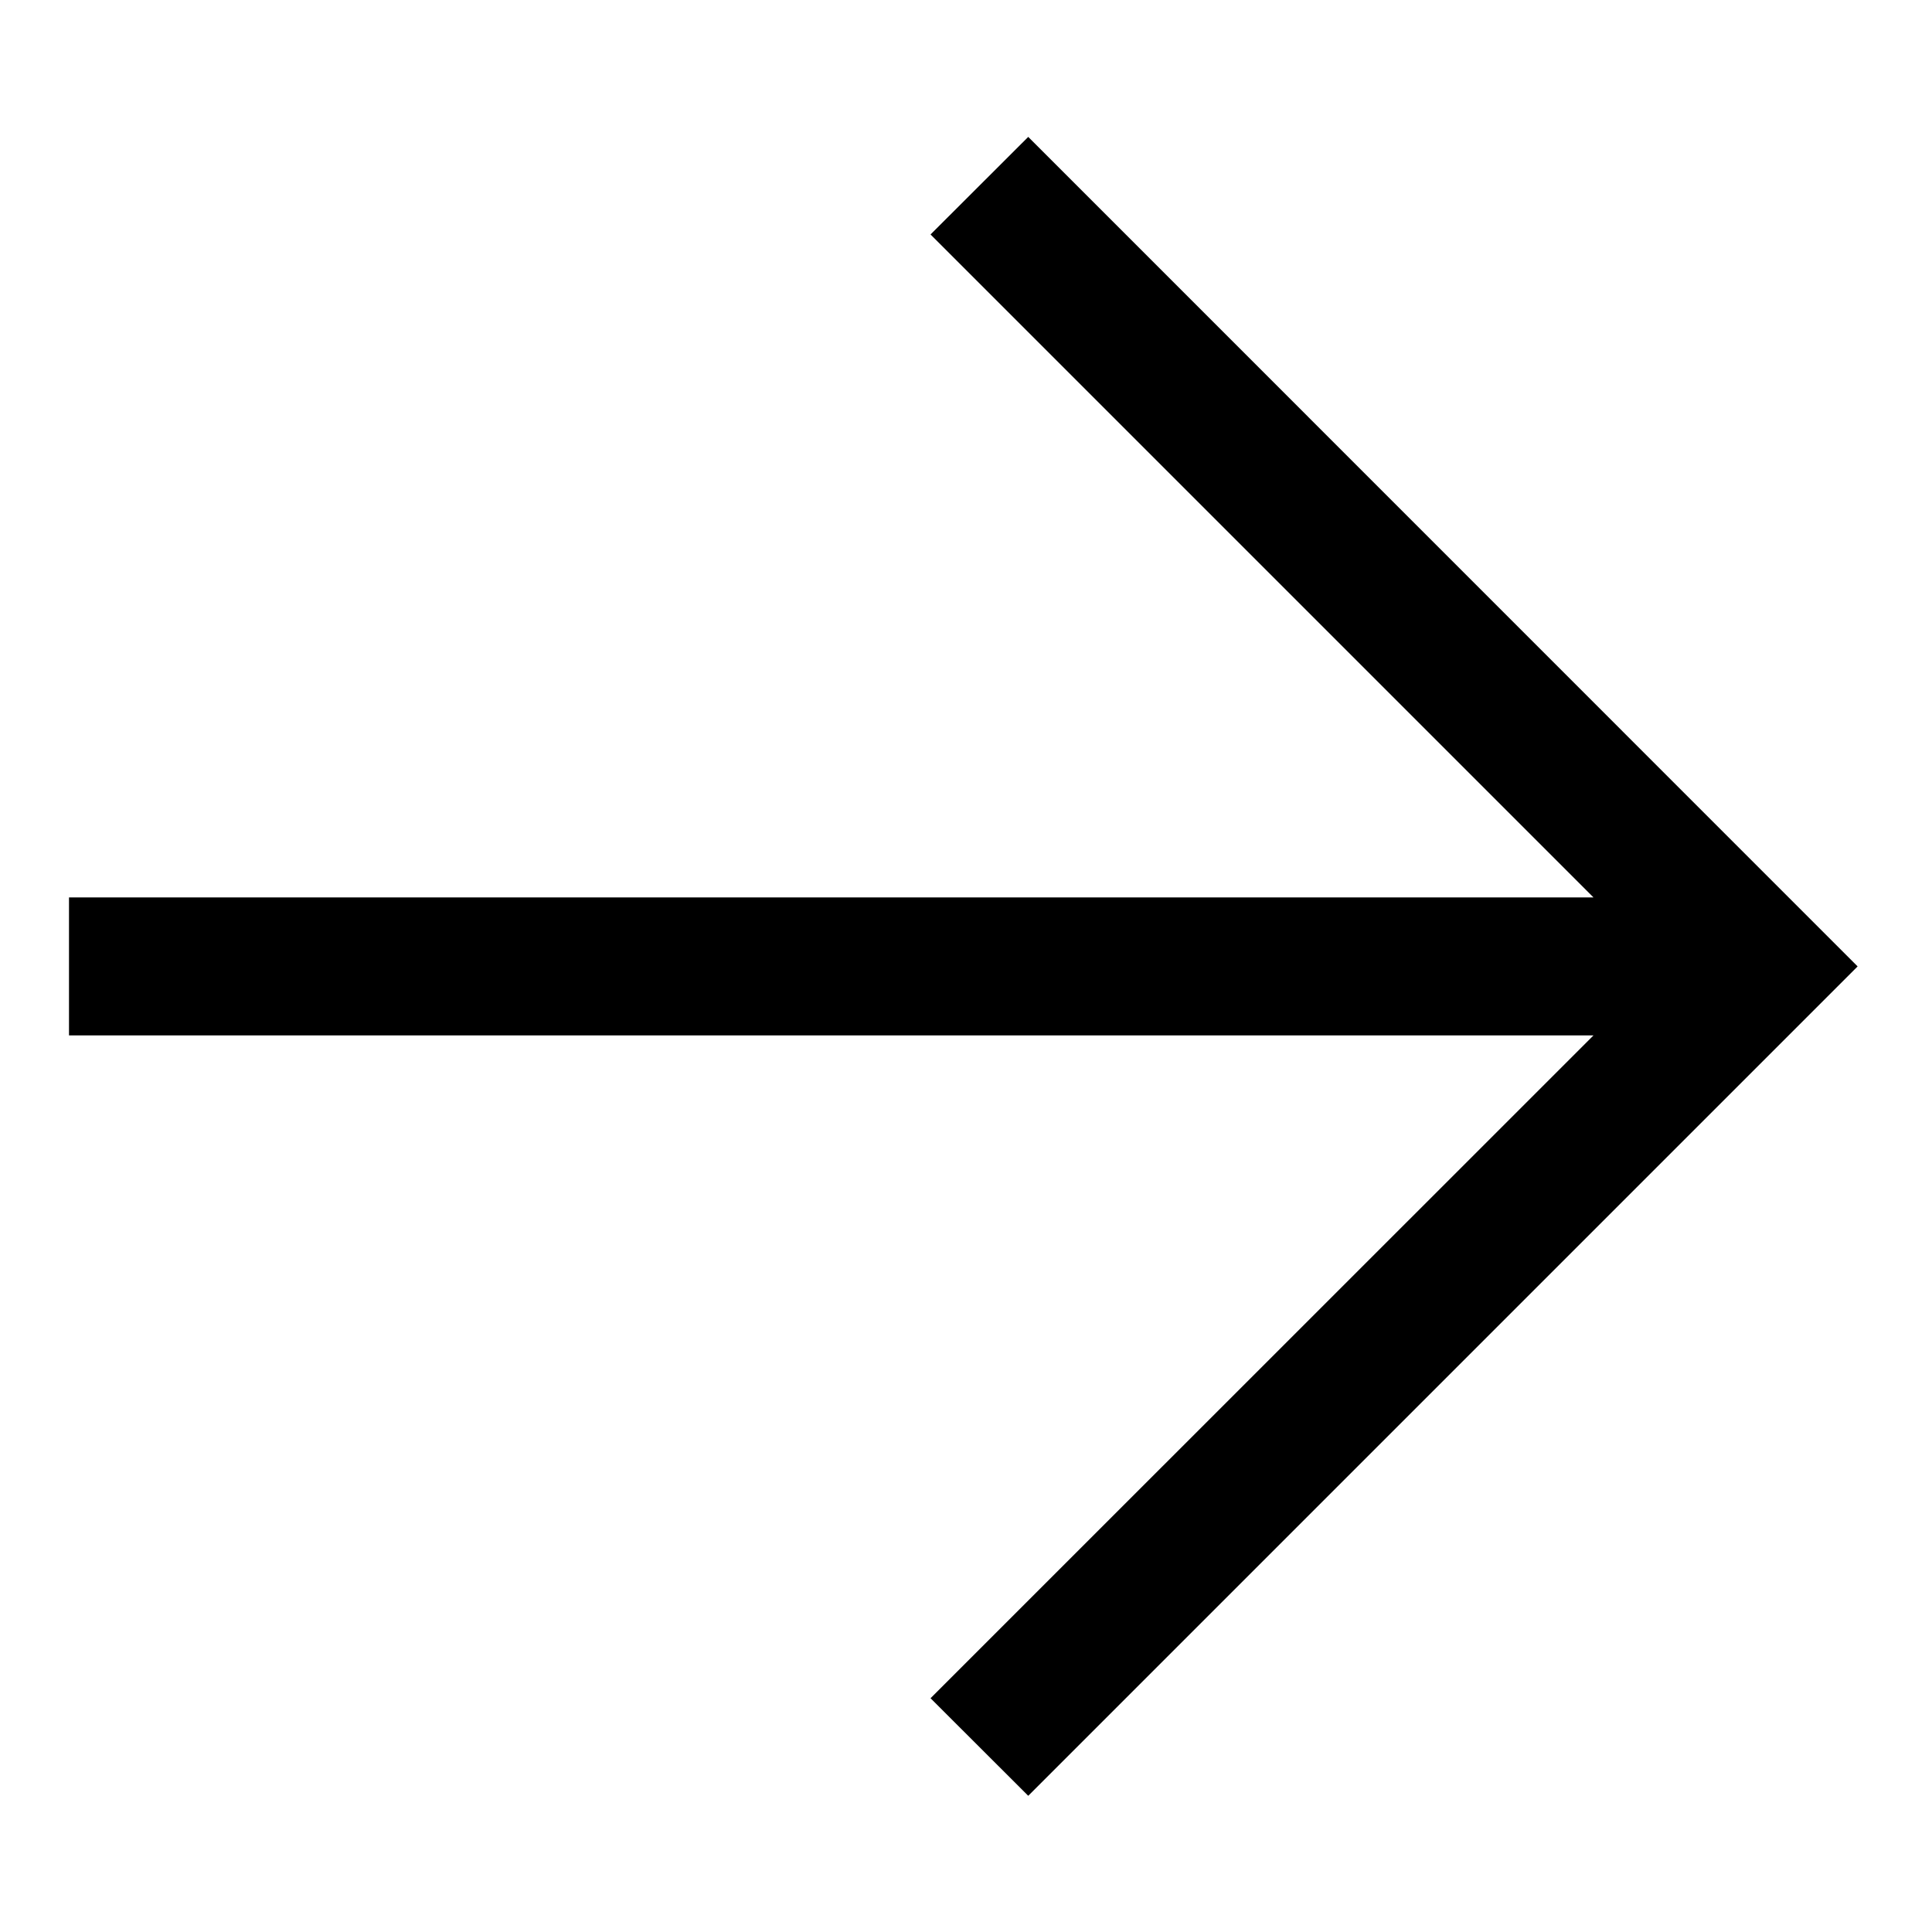 <?xml version="1.0" encoding="utf-8"?>
<svg xmlns="http://www.w3.org/2000/svg" width="14" height="14" viewBox="0 0 14 14" fill="none">
<path fill-rule="evenodd" clip-rule="evenodd" d="M7.451 0.992L13.461 7.003L7.451 13.013L6.743 12.306L11.547 7.503H0.5V6.503H11.547L6.743 1.699L7.451 0.992Z" fill="black"/>
</svg>